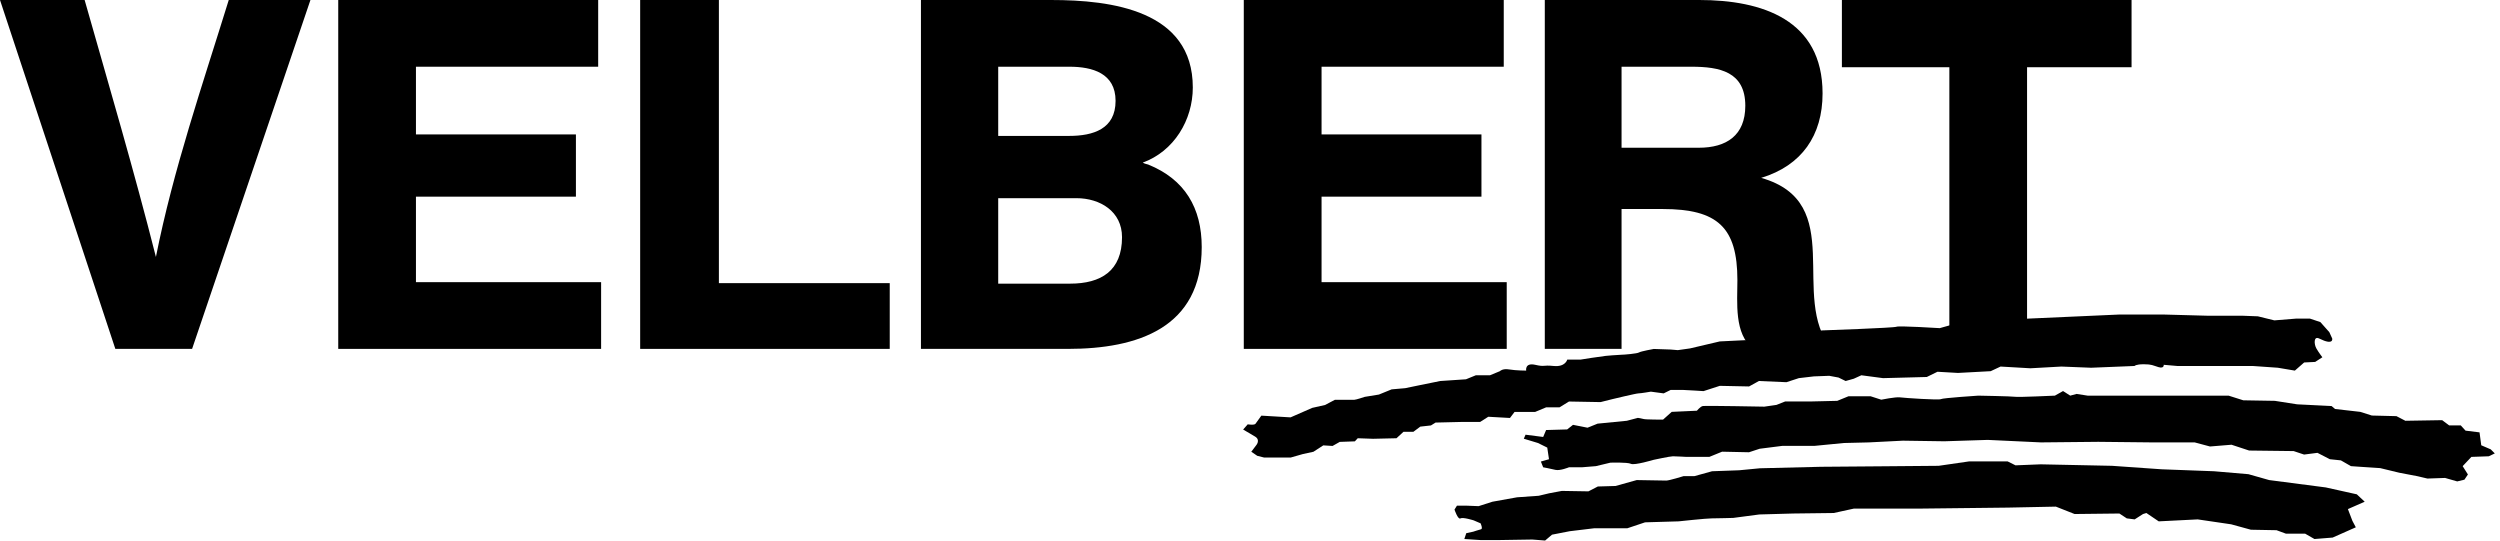 <?xml version="1.0" encoding="UTF-8"?>
<svg width="74px" height="16px" viewBox="0 0 74 16" version="1.1" xmlns="http://www.w3.org/2000/svg" xmlns:xlink="http://www.w3.org/1999/xlink">
    <title>Logo_Velbert</title>
    <g id="Page-1" stroke="none" stroke-width="1" fill="none" fill-rule="evenodd">
        <g id="01.2_Desktop_Startseite_Menu-offen" transform="translate(-1166, -943)" fill="#000000" fill-rule="nonzero">
            <g id="Group" transform="translate(1166, 943)">
                <path d="M2.505,7.20978909e-05 C3.224,2.531 3.971,5.061 4.615,7.606 C5.129,5.017 5.993,2.516 6.771,7.20978909e-05 L9.189,7.20978909e-05 L5.686,10.327 L3.414,10.327 L0,7.20978909e-05 L2.491,7.20978909e-05 L2.505,7.20978909e-05 L2.505,7.20978909e-05 Z" id="Path"></path>
                <polygon id="Path" points="17.706 7.20978909e-05 17.706 1.975 12.312 1.975 12.312 3.979 17.047 3.979 17.047 5.821 12.312 5.821 12.312 8.352 17.793 8.352 17.793 10.327 10.012 10.327 10.012 0 17.706 0"></polygon>
                <polygon id="Path" points="21.279 7.20978909e-05 21.279 8.381 26.336 8.381 26.336 10.327 18.949 10.327 18.949 0 21.279 0"></polygon>
                <path d="M31.116,7.20978909e-05 C32.903,7.20978909e-05 35.307,0.308 35.307,2.589 C35.307,3.554 34.75,4.476 33.826,4.813 C33.871,4.842 33.929,4.856 33.988,4.871 C35.073,5.31 35.571,6.158 35.571,7.313 C35.571,9.712 33.665,10.327 31.613,10.327 L27.26,10.327 L27.26,7.20978909e-05 L31.115,7.20978909e-05 L31.116,7.20978909e-05 Z M33.021,2.985 C33.021,2.166 32.332,1.975 31.658,1.975 L29.547,1.975 L29.547,4.023 L31.643,4.023 C32.361,4.023 33.021,3.818 33.021,2.985 M33.212,7.02 C33.212,6.261 32.567,5.866 31.862,5.866 L29.547,5.866 L29.547,8.396 L31.673,8.396 C32.595,8.396 33.212,8.015 33.212,7.02" id="Shape"></path>
                <polygon id="Path" points="44.511 7.20978909e-05 44.511 1.975 39.118 1.975 39.118 3.979 43.851 3.979 43.851 5.821 39.118 5.821 39.118 8.352 44.599 8.352 44.599 10.327 36.816 10.327 36.816 0 44.511 0"></polygon>
                <path d="M50.298,0 C52.16,0 53.948,0.585 53.948,2.765 C53.948,4.008 53.333,4.9 52.131,5.265 C54.696,5.997 52.952,8.791 54.212,10.327 L51.897,10.327 C51.325,9.887 51.427,8.952 51.427,8.294 C51.427,6.728 50.841,6.187 49.214,6.187 L47.998,6.187 L47.998,10.327 L45.726,10.327 L45.726,0 L50.298,0 L50.298,0 Z M51.661,3.131 C51.661,2.121 50.9,1.975 50.064,1.975 L47.998,1.975 L47.998,4.373 L50.285,4.373 C51.104,4.373 51.661,4.008 51.661,3.131" id="Shape"></path>
                <polygon id="Path" points="63.094 7.20978909e-05 63.094 1.99 60.001 1.99 60.001 10.327 57.701 10.327 57.701 1.99 54.52 1.99 54.52 7.20978909e-05 63.094 7.20978909e-05"></polygon>
                <path d="M43.344,15.955 L43.812,15.985 L44.409,15.985 L45.356,15.97 L45.735,16 L45.94,15.826 L46.464,15.724 L47.194,15.636 L48.171,15.636 L48.694,15.461 L49.687,15.432 C49.687,15.432 50.502,15.344 50.664,15.344 C50.824,15.344 51.305,15.33 51.305,15.33 L52.077,15.228 L53.083,15.2 L54.278,15.185 L54.877,15.054 L56.874,15.054 L59.439,15.025 L60.854,14.996 L61.408,15.215 L62.734,15.2 L62.953,15.344 L63.186,15.374 L63.434,15.215 L63.533,15.185 L63.898,15.432 L65.052,15.374 L66.044,15.52 L66.627,15.68 L67.385,15.694 L67.662,15.796 L68.231,15.796 L68.508,15.955 L69.047,15.912 L69.732,15.608 L69.631,15.417 L69.498,15.069 L69.995,14.851 L69.762,14.632 L68.844,14.428 L67.167,14.21 L66.554,14.036 L65.534,13.949 L63.984,13.891 L62.516,13.788 L60.403,13.744 L59.659,13.774 L59.425,13.657 L58.288,13.657 L57.384,13.788 L55.751,13.802 L53.9,13.817 L52.093,13.861 L51.479,13.92 L50.677,13.949 L50.153,14.094 L49.832,14.094 C49.832,14.094 49.409,14.225 49.321,14.225 C49.235,14.225 48.447,14.21 48.447,14.21 L47.82,14.385 L47.296,14.4 L47.018,14.544 L46.231,14.531 L45.852,14.602 L45.546,14.675 L44.905,14.72 L44.176,14.851 L43.767,14.982 L43.388,14.967 L43.126,14.967 L43.053,15.084 C43.053,15.084 43.154,15.388 43.228,15.345 C43.301,15.301 43.621,15.403 43.621,15.403 L43.826,15.491 C43.826,15.491 43.898,15.651 43.84,15.666 C43.782,15.68 43.607,15.738 43.607,15.738 L43.402,15.782 L43.344,15.955 L43.344,15.955 Z" id="Path"></path>
                <path d="M45.678,13.832 L45.61,13.662 L45.85,13.593 L45.799,13.249 L45.524,13.113 L45.105,12.986 L45.156,12.867 L45.678,12.934 L45.765,12.729 L46.389,12.711 L46.561,12.575 L46.991,12.66 L47.289,12.54 L48.154,12.455 L48.481,12.369 C48.481,12.369 48.601,12.386 48.653,12.403 C48.704,12.421 49.226,12.421 49.226,12.421 L49.483,12.191 L50.228,12.157 C50.228,12.157 50.326,12.037 50.4,12.019 C50.475,12.003 52.224,12.037 52.224,12.037 L52.584,11.985 L52.842,11.883 L53.622,11.883 L54.383,11.865 L54.716,11.729 L55.369,11.729 L55.685,11.831 C55.685,11.831 56.104,11.745 56.24,11.762 C56.379,11.78 57.399,11.849 57.45,11.814 C57.502,11.78 58.556,11.711 58.556,11.711 C58.556,11.711 59.565,11.729 59.65,11.745 C59.737,11.762 60.825,11.711 60.825,11.711 L61.066,11.575 L61.279,11.711 L61.467,11.66 L61.793,11.711 L62.922,11.711 L64.875,11.711 L65.966,11.711 L66.402,11.849 L67.335,11.865 L67.995,11.968 L69.015,12.019 L69.118,12.106 L69.863,12.191 L70.207,12.3 L70.935,12.318 L71.199,12.455 L72.288,12.437 L72.494,12.591 L72.838,12.591 L72.98,12.747 L73.394,12.798 L73.445,13.18 L73.726,13.301 L73.846,13.421 L73.669,13.506 L73.153,13.524 L72.895,13.798 L73.05,14.044 L72.947,14.198 L72.734,14.25 L72.374,14.147 L71.852,14.165 L71.559,14.096 L71.02,13.993 L70.454,13.856 L69.846,13.816 L69.588,13.798 L69.29,13.627 L68.964,13.593 L68.597,13.404 L68.201,13.455 L67.892,13.352 L66.574,13.336 L66.053,13.164 L65.416,13.216 L64.963,13.095 L63.701,13.095 L62.109,13.078 L60.413,13.095 L58.837,13.021 L57.553,13.062 L56.327,13.044 L55.318,13.095 L54.578,13.113 L53.707,13.198 L52.756,13.198 L52.086,13.283 L51.77,13.387 L50.974,13.37 L50.596,13.524 L49.92,13.524 C49.92,13.524 49.604,13.506 49.519,13.506 C49.432,13.506 48.951,13.61 48.951,13.61 C48.951,13.61 48.378,13.781 48.275,13.729 C48.172,13.678 47.667,13.695 47.667,13.695 L47.237,13.798 L46.819,13.832 L46.441,13.832 C46.441,13.832 46.177,13.941 46.04,13.908 C45.902,13.873 45.678,13.832 45.678,13.832" id="Path"></path>
                <path d="M37.799,13.544 L37.421,13.544 L37.215,13.492 L37.038,13.372 L37.181,13.183 C37.181,13.183 37.324,13.023 37.146,12.92 C36.969,12.816 36.797,12.714 36.797,12.714 L36.933,12.56 C36.933,12.56 37.129,12.593 37.164,12.542 C37.198,12.491 37.336,12.303 37.336,12.303 L38.201,12.354 L38.842,12.073 L39.22,11.988 L39.513,11.834 L40.086,11.834 C40.137,11.834 40.396,11.747 40.396,11.747 L40.815,11.679 L41.193,11.525 L41.594,11.49 L42.005,11.405 L42.631,11.278 L43.393,11.227 L43.685,11.108 L44.104,11.108 L44.396,10.987 C44.396,10.987 44.471,10.901 44.677,10.936 C44.883,10.97 45.175,10.97 45.175,10.97 C45.175,10.97 45.129,10.729 45.44,10.798 C45.748,10.867 45.639,10.798 45.99,10.833 C46.339,10.867 46.391,10.644 46.391,10.644 L46.786,10.644 L47.118,10.592 L47.531,10.534 C47.531,10.534 47.898,10.501 47.984,10.501 C48.069,10.501 48.465,10.467 48.516,10.432 C48.568,10.398 48.952,10.329 48.952,10.329 L49.451,10.346 L49.663,10.364 L50.024,10.313 L50.906,10.106 L51.599,10.072 L52.38,10.038 L52.912,9.918 L53.938,9.78 C53.938,9.78 56.064,9.706 56.134,9.672 C56.201,9.637 57.416,9.713 57.416,9.713 L57.743,9.621 L58.264,9.637 L58.77,9.655 L59.182,9.483 L60.03,9.431 L62.712,9.311 L64.08,9.311 L65.36,9.346 L66.386,9.346 L66.833,9.363 L67.321,9.483 L67.963,9.431 L68.375,9.431 L68.683,9.534 L68.948,9.832 L69.034,10.021 C69.034,10.021 69.083,10.237 68.65,10.021 C68.478,9.934 68.495,10.193 68.564,10.313 C68.632,10.432 68.742,10.575 68.742,10.575 L68.529,10.713 L68.203,10.729 L67.928,10.97 L67.424,10.885 L66.679,10.833 L65.71,10.833 L64.447,10.833 L64.046,10.798 C64.046,10.798 64.064,10.918 63.892,10.867 C63.72,10.816 63.697,10.782 63.456,10.782 C63.216,10.782 63.182,10.833 63.182,10.833 L61.898,10.885 L61.016,10.85 L60.099,10.901 L59.217,10.85 L58.924,10.987 L57.956,11.039 L57.349,11.004 L57.033,11.159 L55.738,11.193 L55.096,11.108 L54.872,11.21 L54.631,11.278 L54.42,11.175 L54.145,11.124 L53.691,11.141 L53.246,11.193 L52.878,11.313 L52.064,11.278 L51.772,11.439 L50.906,11.421 L50.425,11.577 C50.425,11.577 49.87,11.542 49.818,11.542 L49.451,11.542 L49.245,11.644 L48.866,11.593 C48.866,11.593 48.568,11.644 48.5,11.644 C48.431,11.644 47.72,11.816 47.72,11.816 L47.377,11.902 L46.442,11.885 L46.162,12.057 L45.766,12.057 L45.44,12.193 L44.831,12.193 L44.695,12.372 L44.053,12.336 L43.811,12.49 L43.238,12.49 L42.493,12.508 L42.356,12.593 L42.041,12.628 L41.835,12.782 L41.542,12.782 L41.336,12.972 L40.643,12.988 L40.189,12.972 L40.104,13.064 L39.657,13.08 L39.444,13.2 L39.169,13.183 L38.878,13.372 L38.562,13.441 L38.202,13.544 L37.799,13.544 L37.799,13.544 Z" id="Path"></path>
            </g>
        </g>
    </g>
</svg>